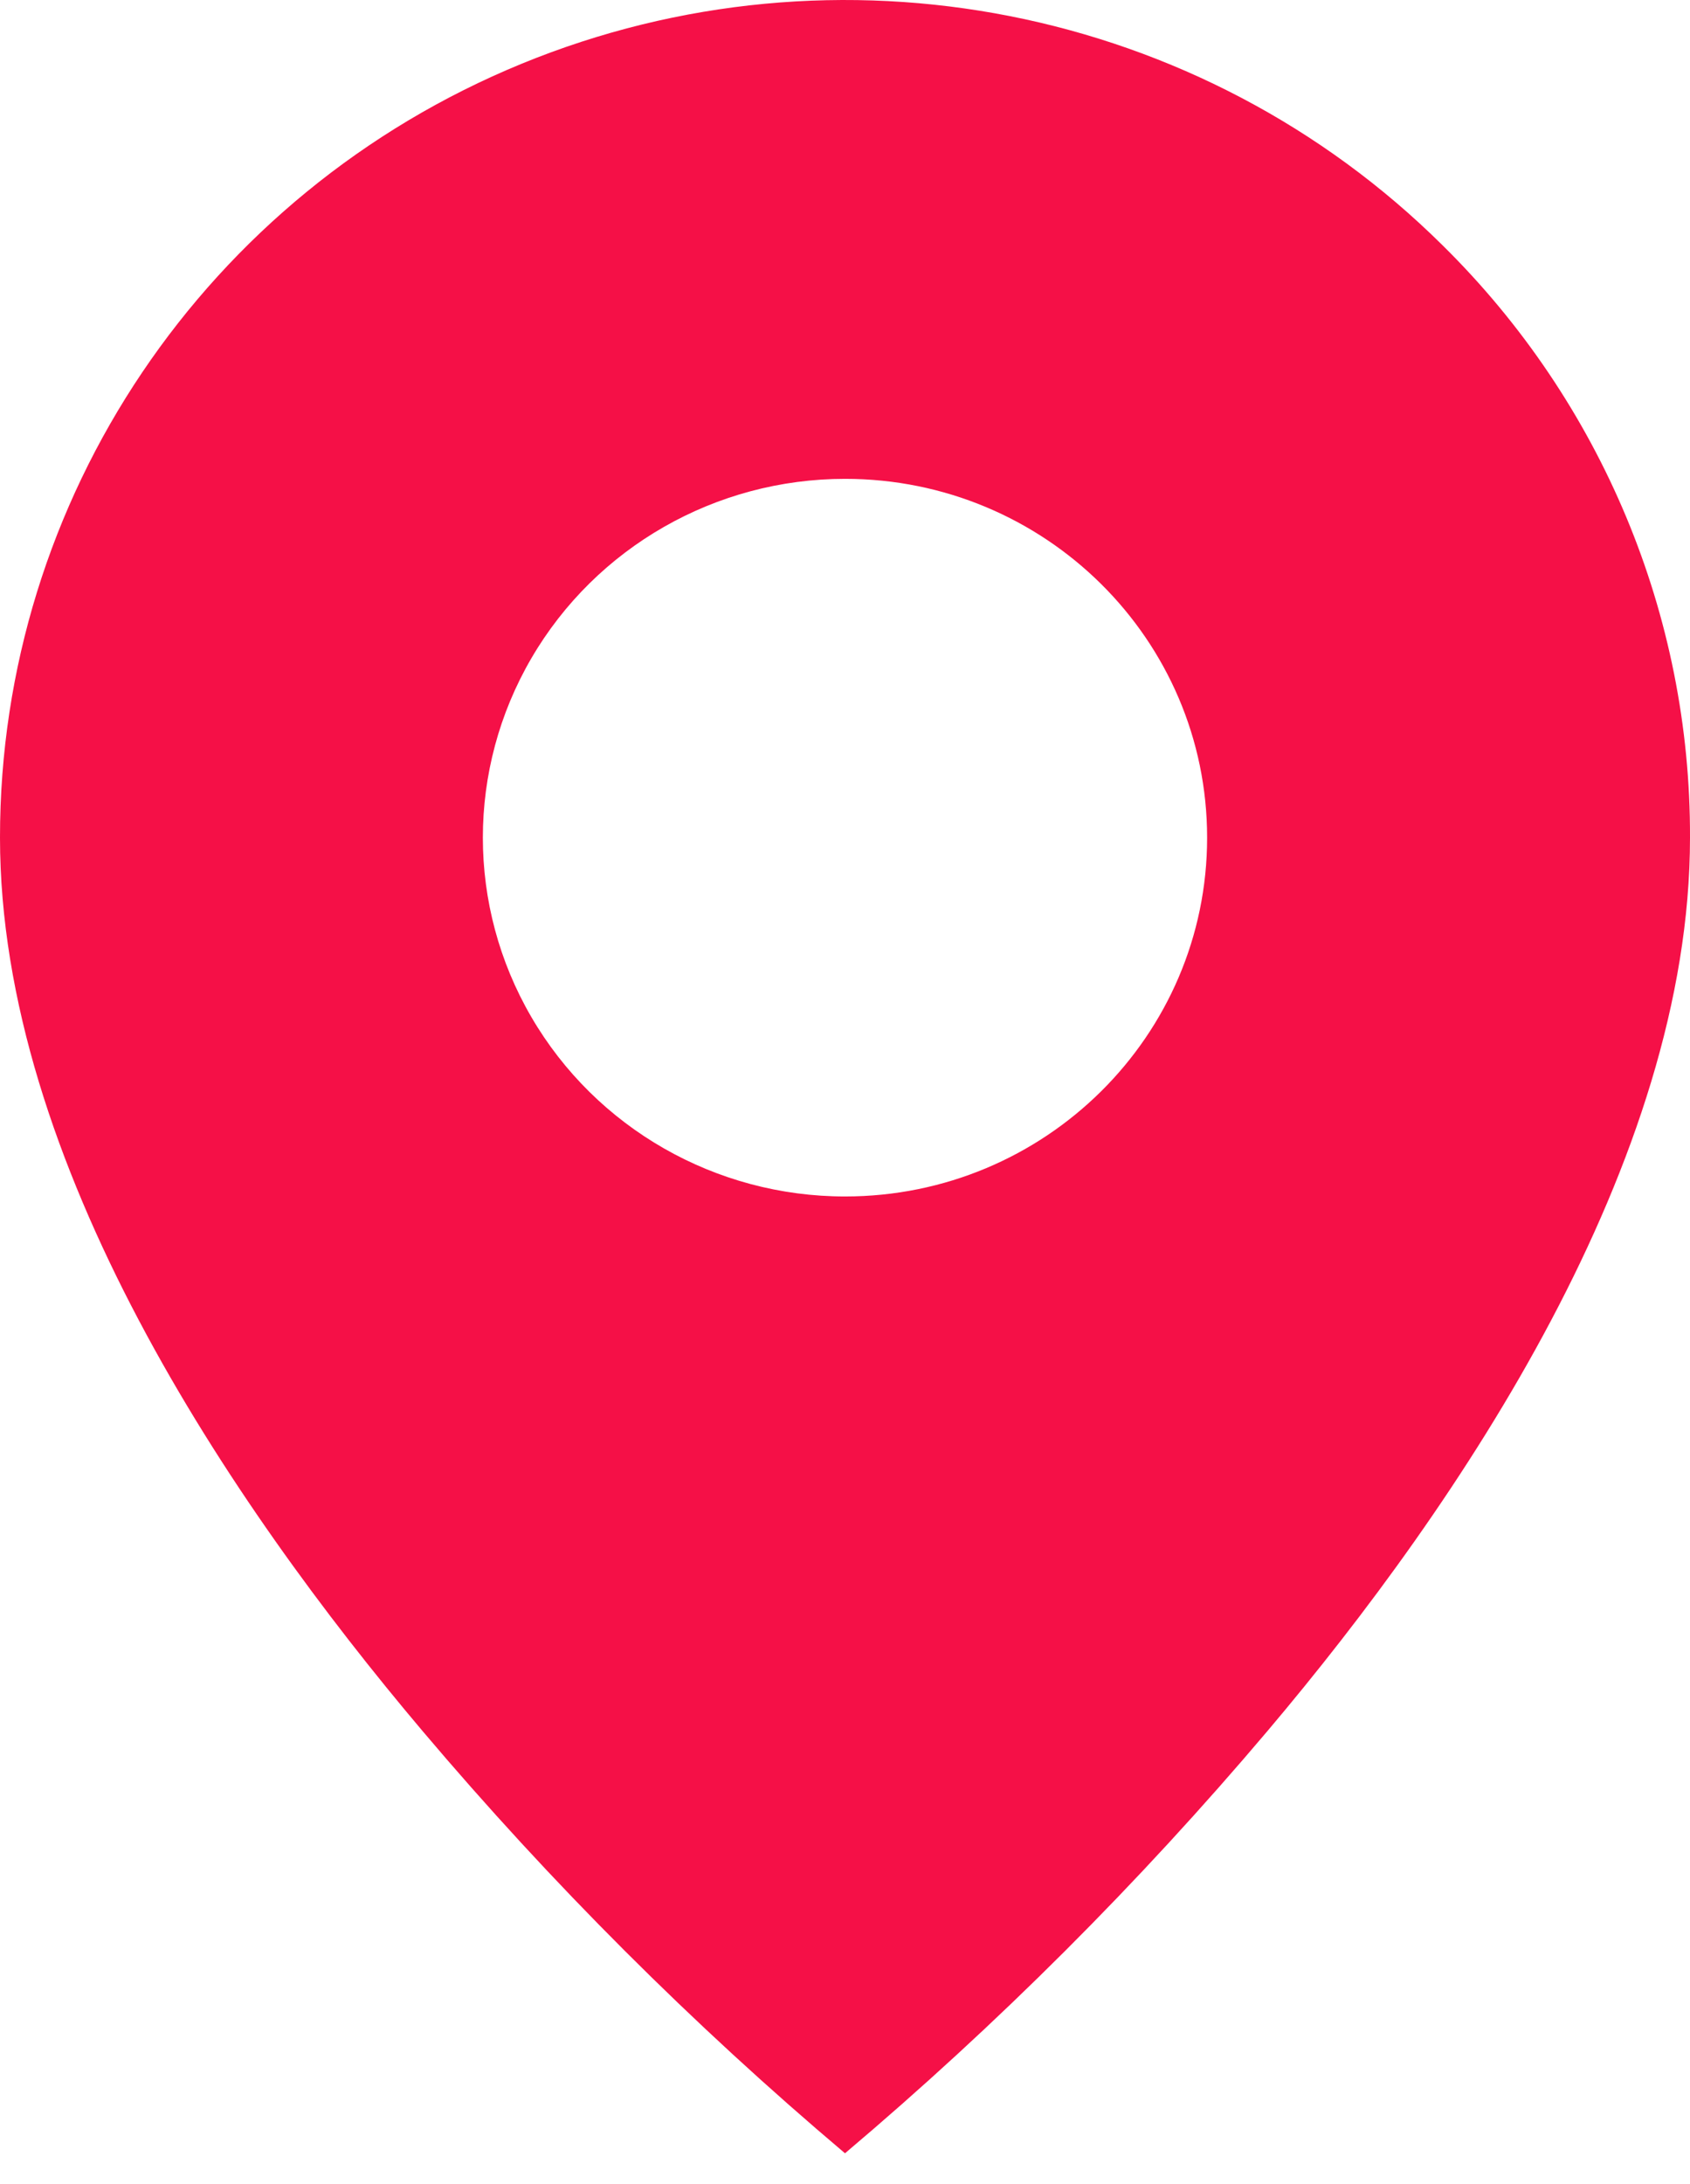 <svg width="48" height="62" viewBox="0 0 48 62" fill="none" xmlns="http://www.w3.org/2000/svg">
<path d="M24 61.125C19.669 57.467 15.655 53.457 12 49.137C6.514 42.649 3.02968e-06 32.986 3.02968e-06 23.779C-0.005 14.162 5.843 5.49 14.815 1.81C23.787 -1.87 34.114 0.166 40.978 6.969C45.492 11.419 48.02 17.472 48 23.779C48 32.986 41.486 42.649 36 49.137C32.344 53.457 28.33 57.467 24 61.125ZM24 13.593C20.325 13.593 16.93 15.534 15.092 18.686C13.255 21.837 13.255 25.72 15.092 28.871C16.93 32.023 20.325 33.964 24 33.964C29.68 33.964 34.285 29.404 34.285 23.779C34.285 18.153 29.68 13.593 24 13.593Z" fill="#F51047"/>
</svg>
